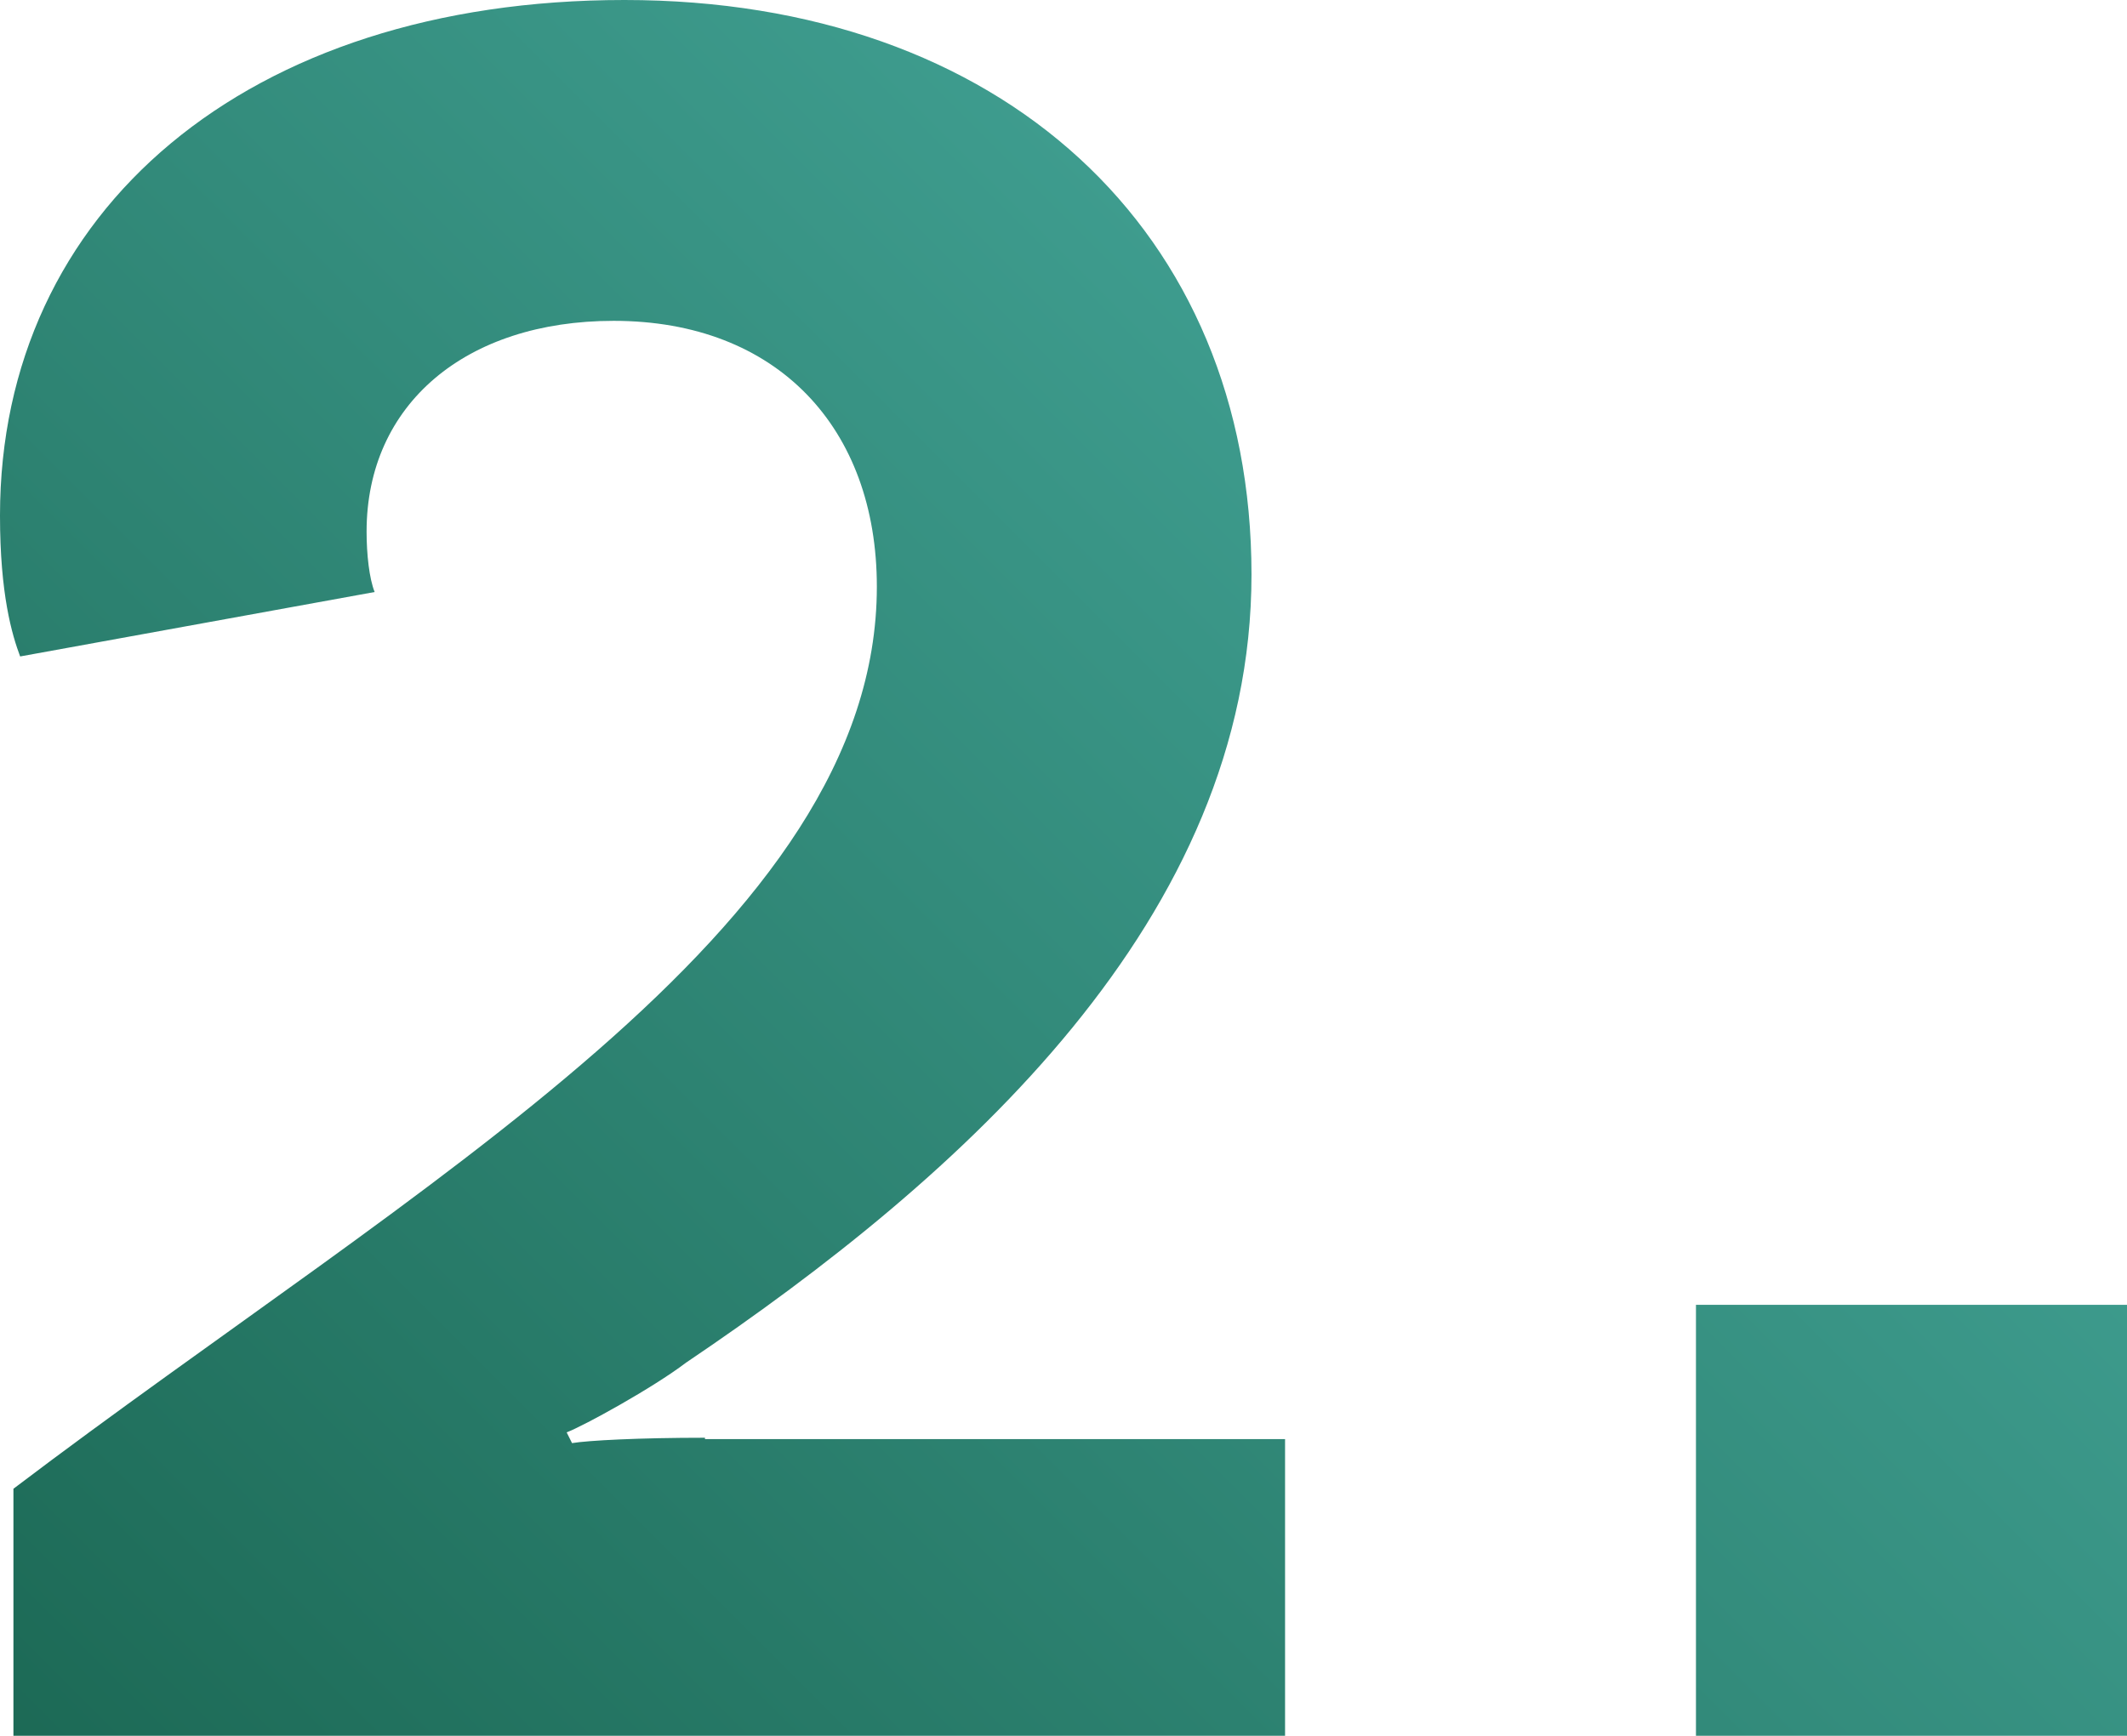 <?xml version="1.0" encoding="UTF-8"?>
<svg id="Layer_2" data-name="Layer 2" xmlns="http://www.w3.org/2000/svg" xmlns:xlink="http://www.w3.org/1999/xlink" viewBox="0 0 15.84 12.93">
  <defs>
    <style>
      .cls-1 {
        fill: url(#linear-gradient-2);
      }

      .cls-2 {
        fill: url(#linear-gradient);
      }
    </style>
    <linearGradient id="linear-gradient" x1="11.41" y1="1" x2="-5.57" y2="17.98" gradientUnits="userSpaceOnUse">
      <stop offset="0" stop-color="#44a598"/>
      <stop offset="1" stop-color="#0a4e37"/>
    </linearGradient>
    <linearGradient id="linear-gradient-2" x1="17.99" y1="7.57" x2="1" y2="24.55" xlink:href="#linear-gradient"/>
  </defs>
  <g id="Layer_1-2" data-name="Layer 1">
    <path class="cls-2" d="M5.25,10.72h4.32v2.21H.1v-1.84c3.02-2.29,6.43-4.17,6.43-6.72,0-1.18-.74-1.98-1.96-1.98-1.1,0-1.84.62-1.84,1.57,0,.17.02.35.06.45l-2.64.48c-.06-.16-.15-.46-.15-1.05C0,1.57,1.84,0,4.65,0s4.67,1.72,4.67,4.28-2.15,4.48-4.21,5.87c-.25.19-.76.47-.89.52l.04.08c.12-.02.5-.04.99-.04Z"/>
    <rect class="cls-1" x="12.63" y="9.72" width="3.21" height="3.21"/>
  </g>
</svg>
